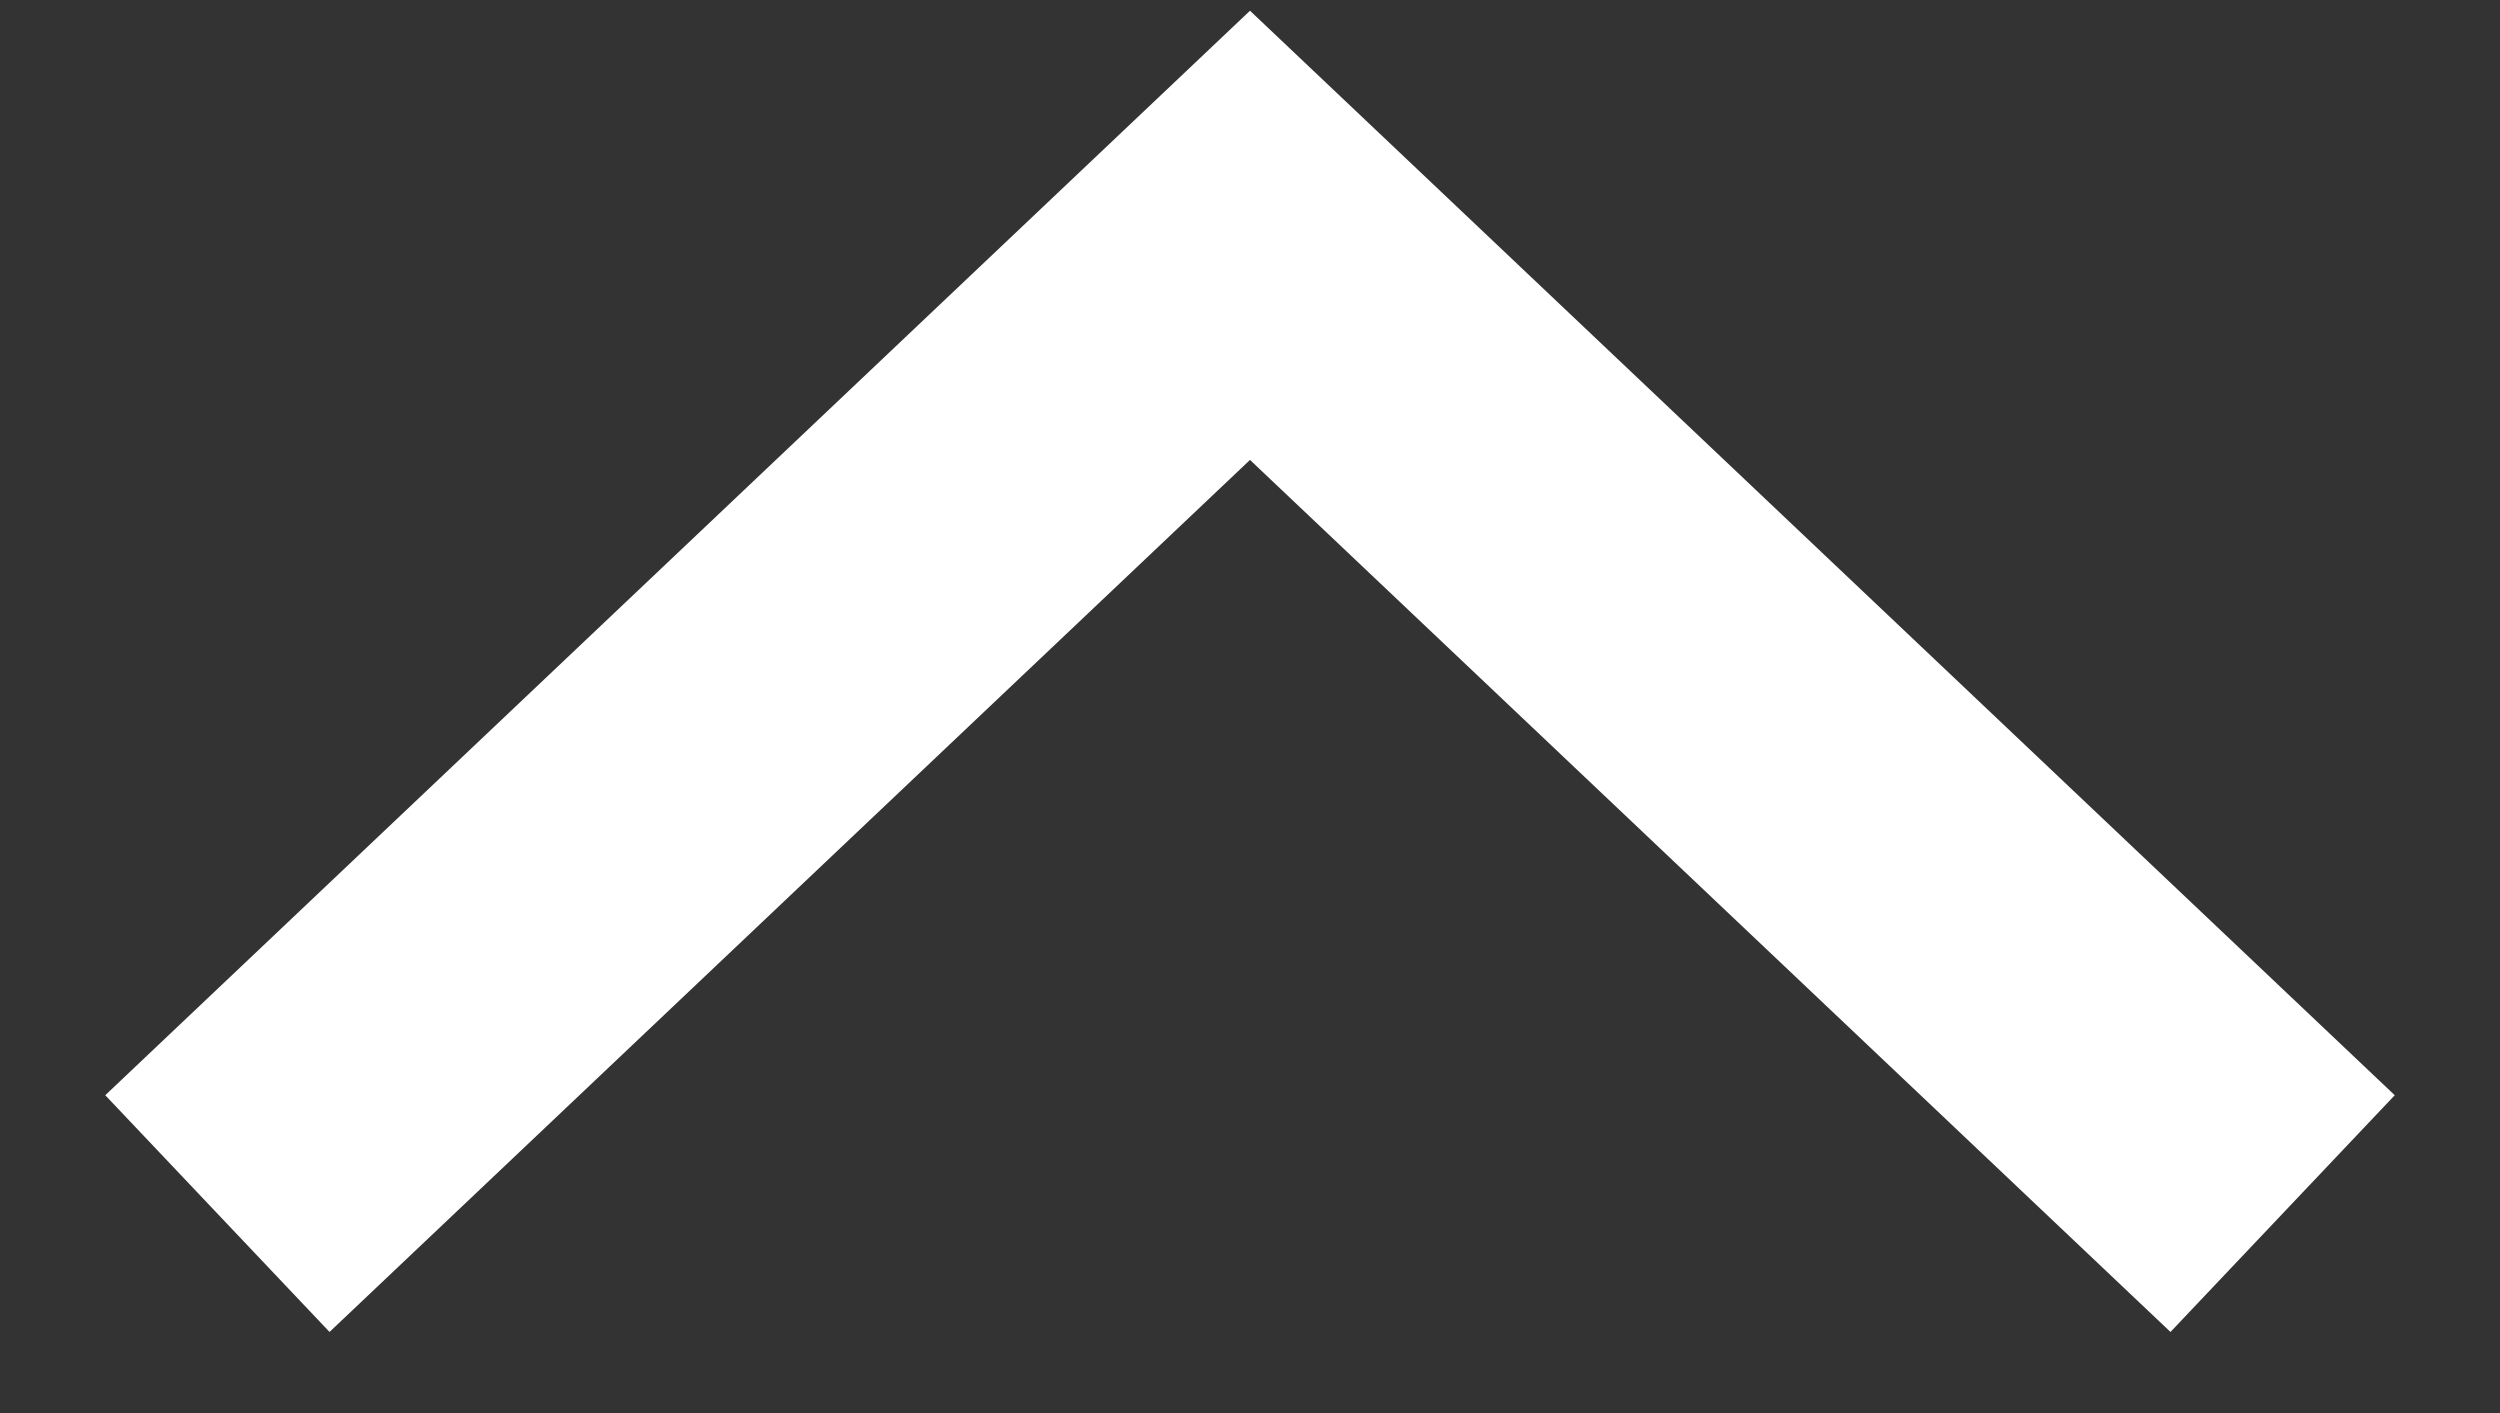 <svg width="23" height="13" viewBox="0 0 23 13" fill="none" xmlns="http://www.w3.org/2000/svg">
<rect x="0" y="0" width="23" height="13" fill="#333333" stroke="none"/>
<path d="M21 11.165L11.5 2.165L2 11.165" stroke="white" stroke-width="3"/>
</svg>
